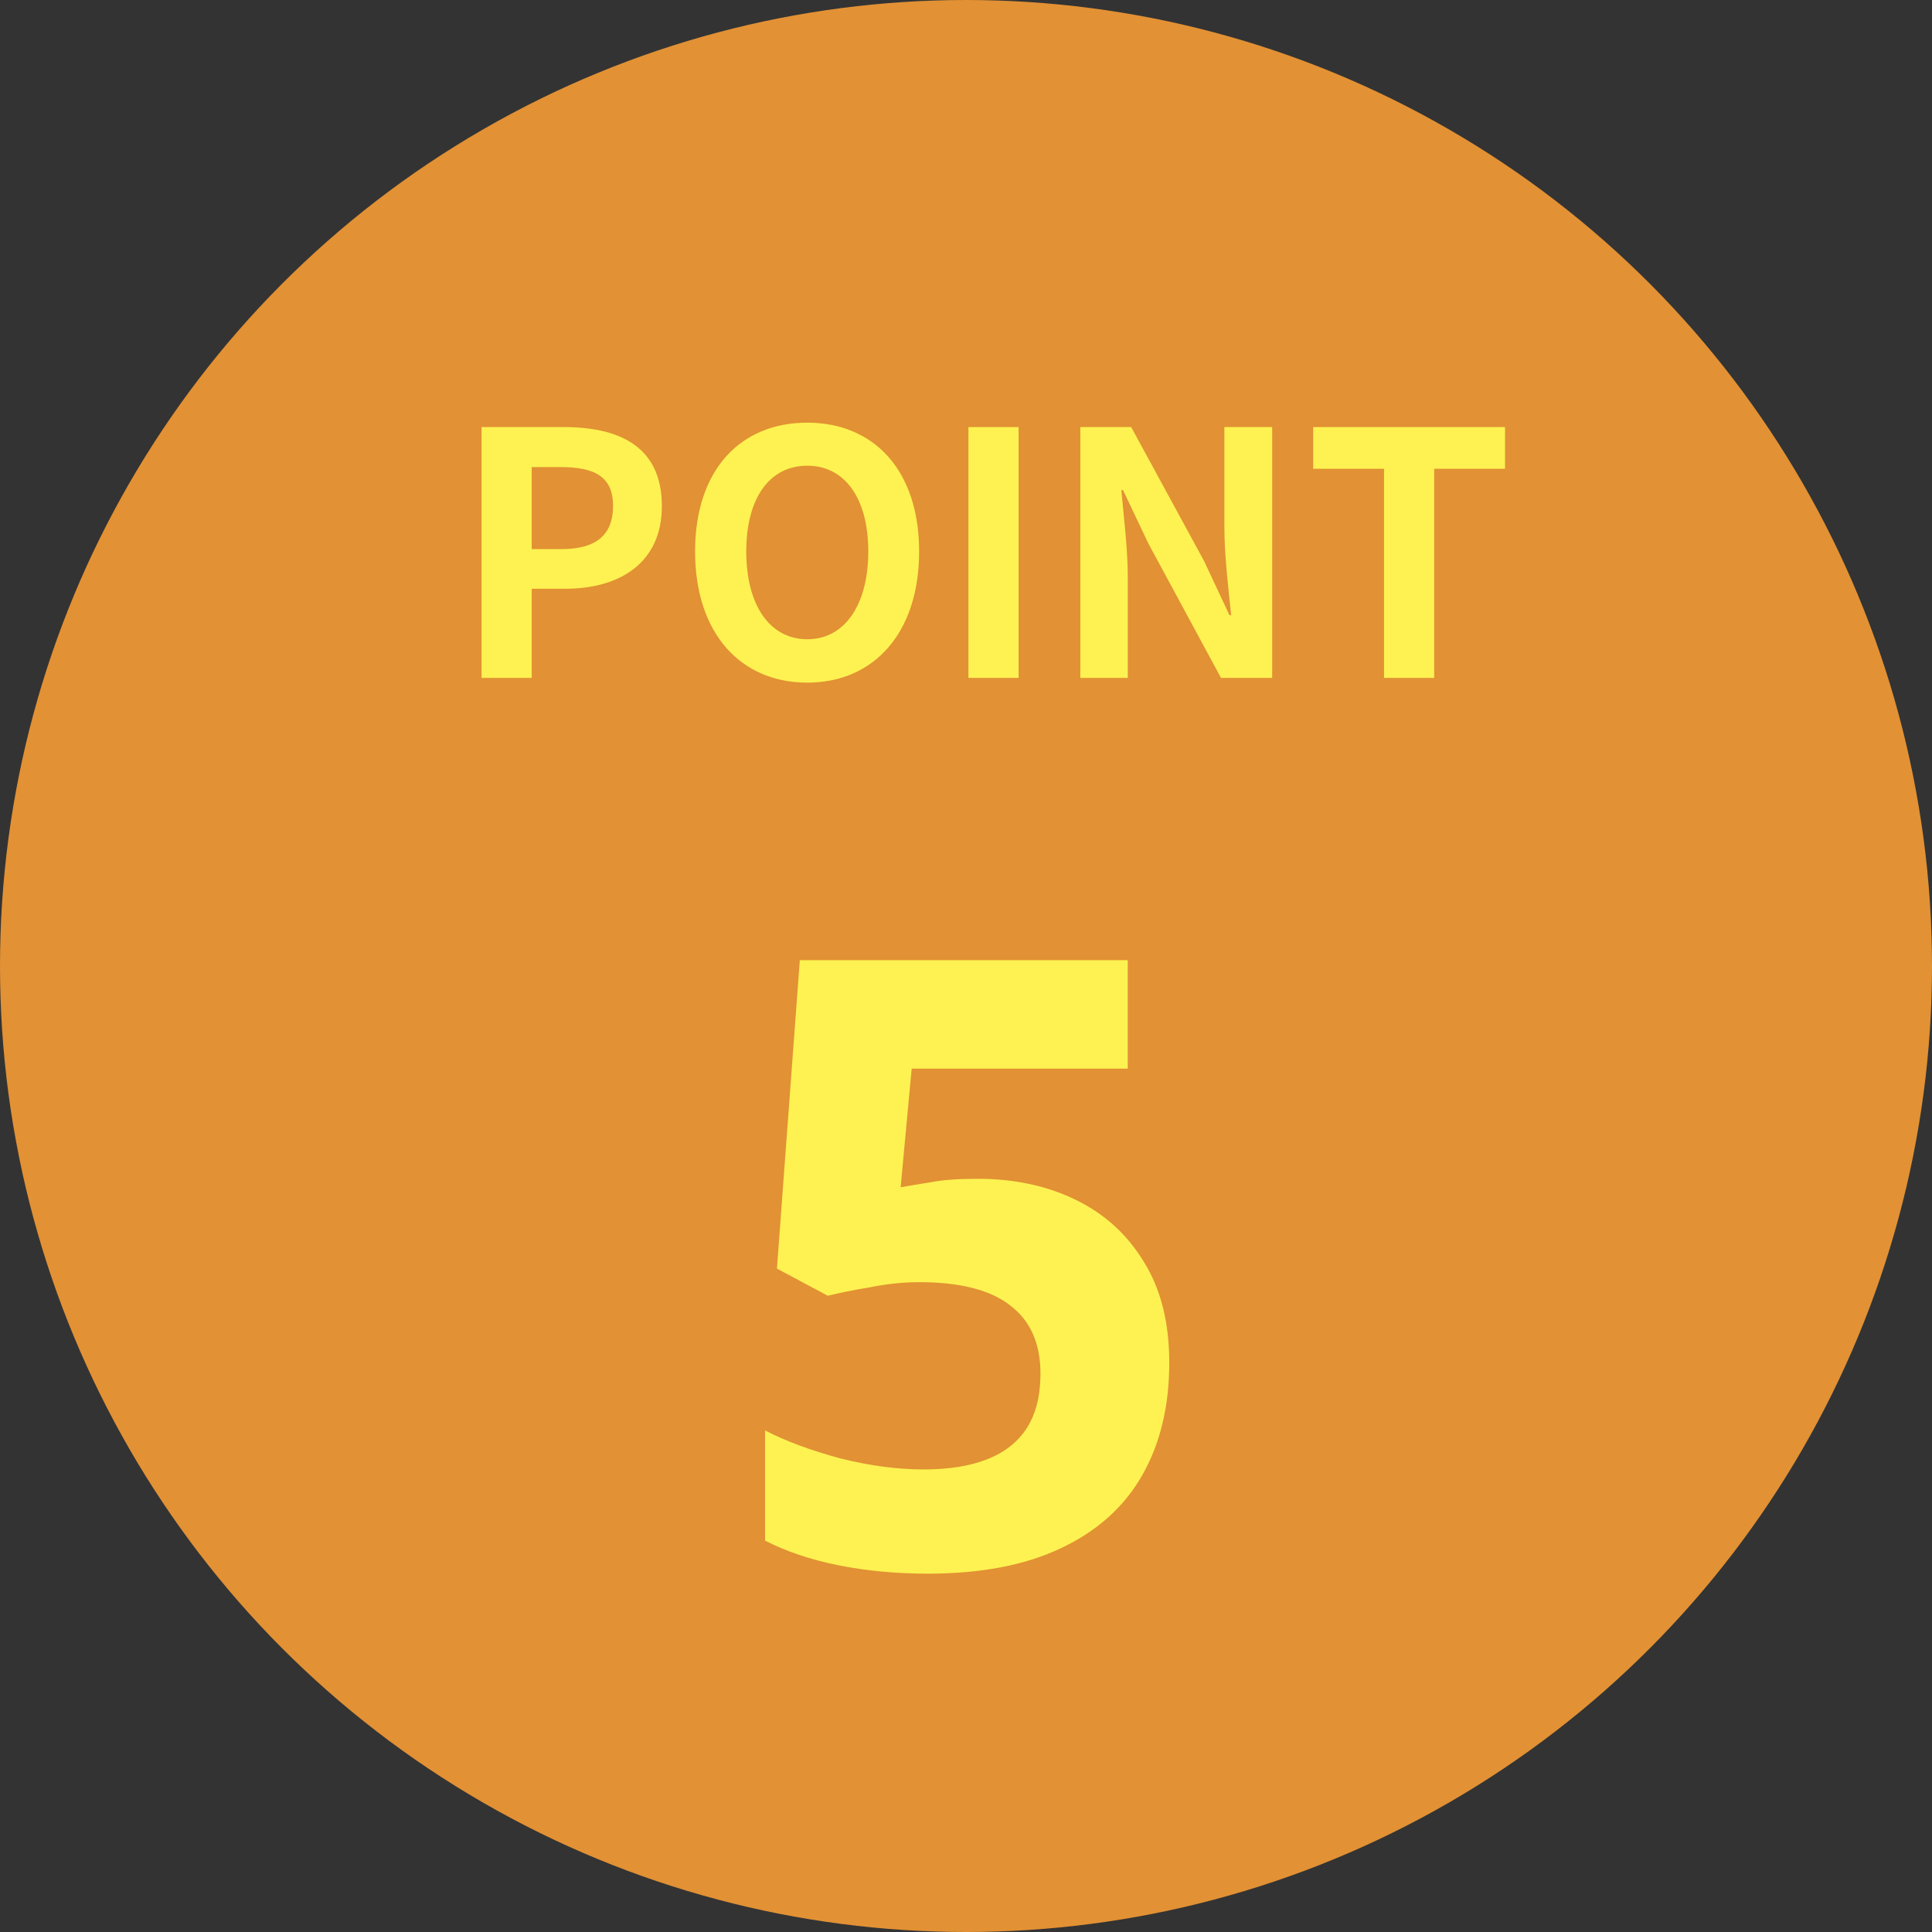 <svg width="57" height="57" viewBox="0 0 57 57" fill="none" xmlns="http://www.w3.org/2000/svg">
<rect x="0" y="0" width="57" height="57" fill="#333333" stroke="none"/>
<circle cx="28.5" cy="28.5" r="28.5" fill="#E29134"/>
<path d="M28.847 34.778C29.93 34.778 30.897 34.987 31.747 35.403C32.597 35.82 33.263 36.428 33.747 37.228C34.247 38.028 34.497 39.02 34.497 40.203C34.497 41.487 34.23 42.595 33.697 43.528C33.163 44.462 32.363 45.178 31.297 45.678C30.247 46.178 28.938 46.428 27.372 46.428C26.438 46.428 25.555 46.345 24.722 46.178C23.905 46.012 23.188 45.77 22.572 45.453V42.203C23.188 42.52 23.93 42.795 24.797 43.028C25.663 43.245 26.48 43.353 27.247 43.353C27.997 43.353 28.622 43.253 29.122 43.053C29.638 42.853 30.03 42.545 30.297 42.128C30.563 41.712 30.697 41.178 30.697 40.528C30.697 39.645 30.405 38.978 29.822 38.528C29.238 38.062 28.338 37.828 27.122 37.828C26.655 37.828 26.172 37.878 25.672 37.978C25.172 38.062 24.755 38.145 24.422 38.228L22.922 37.428L23.597 28.328H33.272V31.528H26.897L26.572 35.028C26.855 34.978 27.155 34.928 27.472 34.878C27.805 34.812 28.263 34.778 28.847 34.778Z" fill="#FDF251"/>
<path d="M14.207 20V12.6H16.637C18.267 12.6 19.527 13.17 19.527 14.93C19.527 16.62 18.267 17.37 16.677 17.37H15.687V20H14.207ZM15.687 16.2H16.577C17.597 16.2 18.087 15.77 18.087 14.93C18.087 14.06 17.547 13.78 16.527 13.78H15.687V16.2Z" fill="#FDF251"/>
<path d="M23.817 20.14C21.847 20.14 20.507 18.68 20.507 16.27C20.507 13.86 21.847 12.47 23.817 12.47C25.777 12.47 27.117 13.87 27.117 16.27C27.117 18.68 25.777 20.14 23.817 20.14ZM23.817 18.86C24.917 18.86 25.617 17.85 25.617 16.27C25.617 14.69 24.917 13.74 23.817 13.74C22.707 13.74 22.017 14.69 22.017 16.27C22.017 17.85 22.707 18.86 23.817 18.86Z" fill="#FDF251"/>
<path d="M28.572 20V12.6H30.052V20H28.572Z" fill="#FDF251"/>
<path d="M31.873 20V12.6H33.373L35.523 16.55L36.273 18.15H36.323C36.243 17.38 36.123 16.39 36.123 15.55V12.6H37.533V20H36.023L33.883 16.04L33.133 14.46H33.083C33.153 15.25 33.273 16.18 33.273 17.04V20H31.873Z" fill="#FDF251"/>
<path d="M40.833 20V13.83H38.743V12.6H44.403V13.83H42.313V20H40.833Z" fill="#FDF251"/>
</svg>
